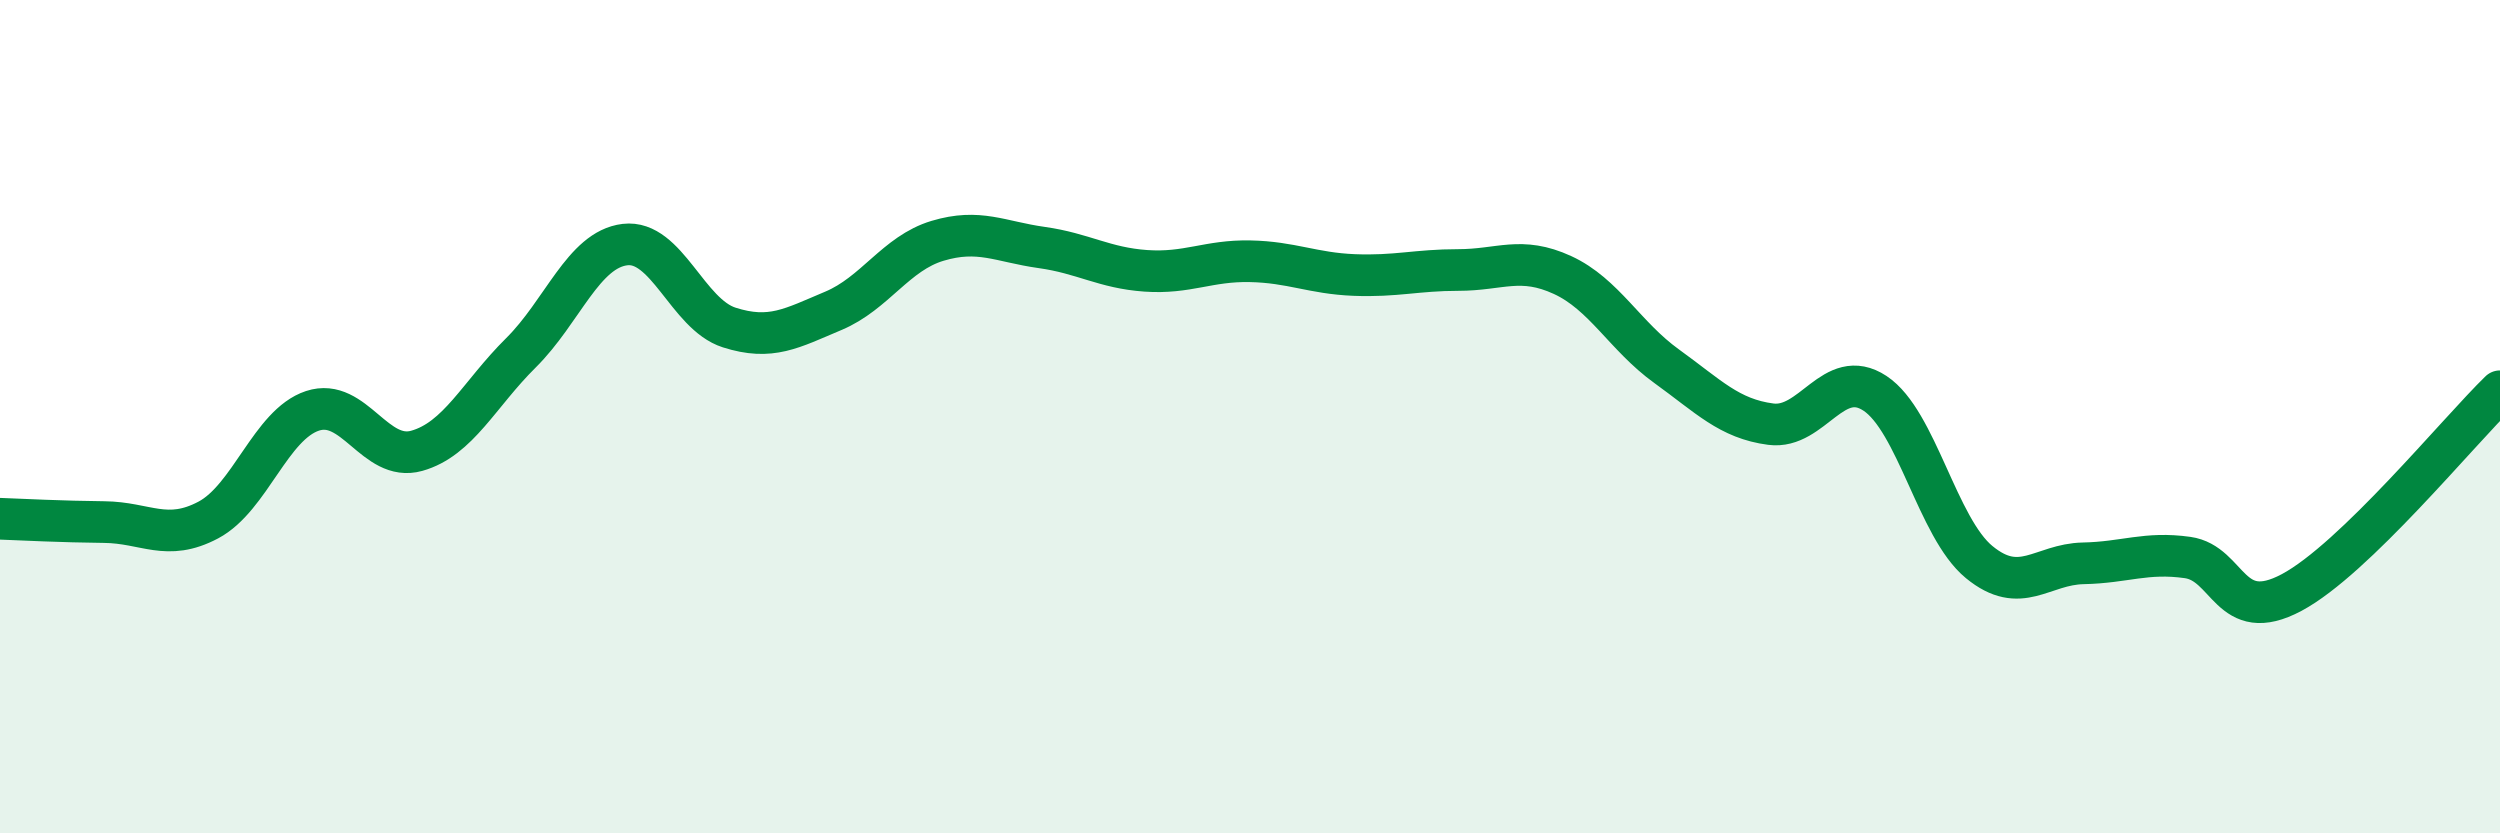 
    <svg width="60" height="20" viewBox="0 0 60 20" xmlns="http://www.w3.org/2000/svg">
      <path
        d="M 0,12.45 C 0.5,12.47 1.5,12.52 2.5,12.53 C 3.5,12.54 4,13.01 5,12.48 C 6,11.95 6.5,10.19 7.5,9.86 C 8.5,9.53 9,11.1 10,10.82 C 11,10.54 11.5,9.46 12.5,8.47 C 13.5,7.48 14,5.99 15,5.87 C 16,5.75 16.5,7.54 17.5,7.86 C 18.5,8.18 19,7.88 20,7.46 C 21,7.04 21.5,6.08 22.5,5.78 C 23.5,5.48 24,5.8 25,5.94 C 26,6.08 26.5,6.43 27.5,6.5 C 28.5,6.57 29,6.25 30,6.27 C 31,6.29 31.5,6.56 32.5,6.6 C 33.5,6.64 34,6.48 35,6.48 C 36,6.48 36.5,6.14 37.5,6.6 C 38.5,7.06 39,8.07 40,8.79 C 41,9.51 41.5,10.05 42.5,10.18 C 43.5,10.31 44,8.78 45,9.44 C 46,10.1 46.5,12.67 47.5,13.49 C 48.5,14.31 49,13.54 50,13.52 C 51,13.5 51.5,13.24 52.5,13.38 C 53.5,13.52 53.5,15.02 55,14.22 C 56.5,13.42 59,10.36 60,9.39L60 20L0 20Z"
        fill="#008740"
        opacity="0.1"
        stroke-linecap="round"
        stroke-linejoin="round"
      />
      <path
        d="M 0,12.45 C 0.5,12.47 1.5,12.52 2.5,12.53 C 3.5,12.54 4,13.01 5,12.48 C 6,11.95 6.5,10.19 7.5,9.86 C 8.5,9.53 9,11.1 10,10.82 C 11,10.54 11.5,9.46 12.5,8.47 C 13.5,7.48 14,5.99 15,5.87 C 16,5.75 16.5,7.54 17.5,7.86 C 18.5,8.18 19,7.88 20,7.46 C 21,7.04 21.5,6.08 22.5,5.78 C 23.5,5.48 24,5.8 25,5.94 C 26,6.08 26.5,6.43 27.5,6.5 C 28.5,6.57 29,6.25 30,6.27 C 31,6.29 31.5,6.56 32.5,6.6 C 33.5,6.64 34,6.48 35,6.48 C 36,6.48 36.5,6.14 37.5,6.6 C 38.5,7.06 39,8.07 40,8.79 C 41,9.51 41.5,10.05 42.5,10.18 C 43.5,10.31 44,8.78 45,9.44 C 46,10.1 46.5,12.67 47.5,13.49 C 48.5,14.31 49,13.54 50,13.52 C 51,13.5 51.5,13.24 52.5,13.38 C 53.5,13.52 53.5,15.02 55,14.22 C 56.5,13.42 59,10.36 60,9.39"
        stroke="#008740"
        stroke-width="1"
        fill="none"
        stroke-linecap="round"
        stroke-linejoin="round"
      />
    </svg>
  